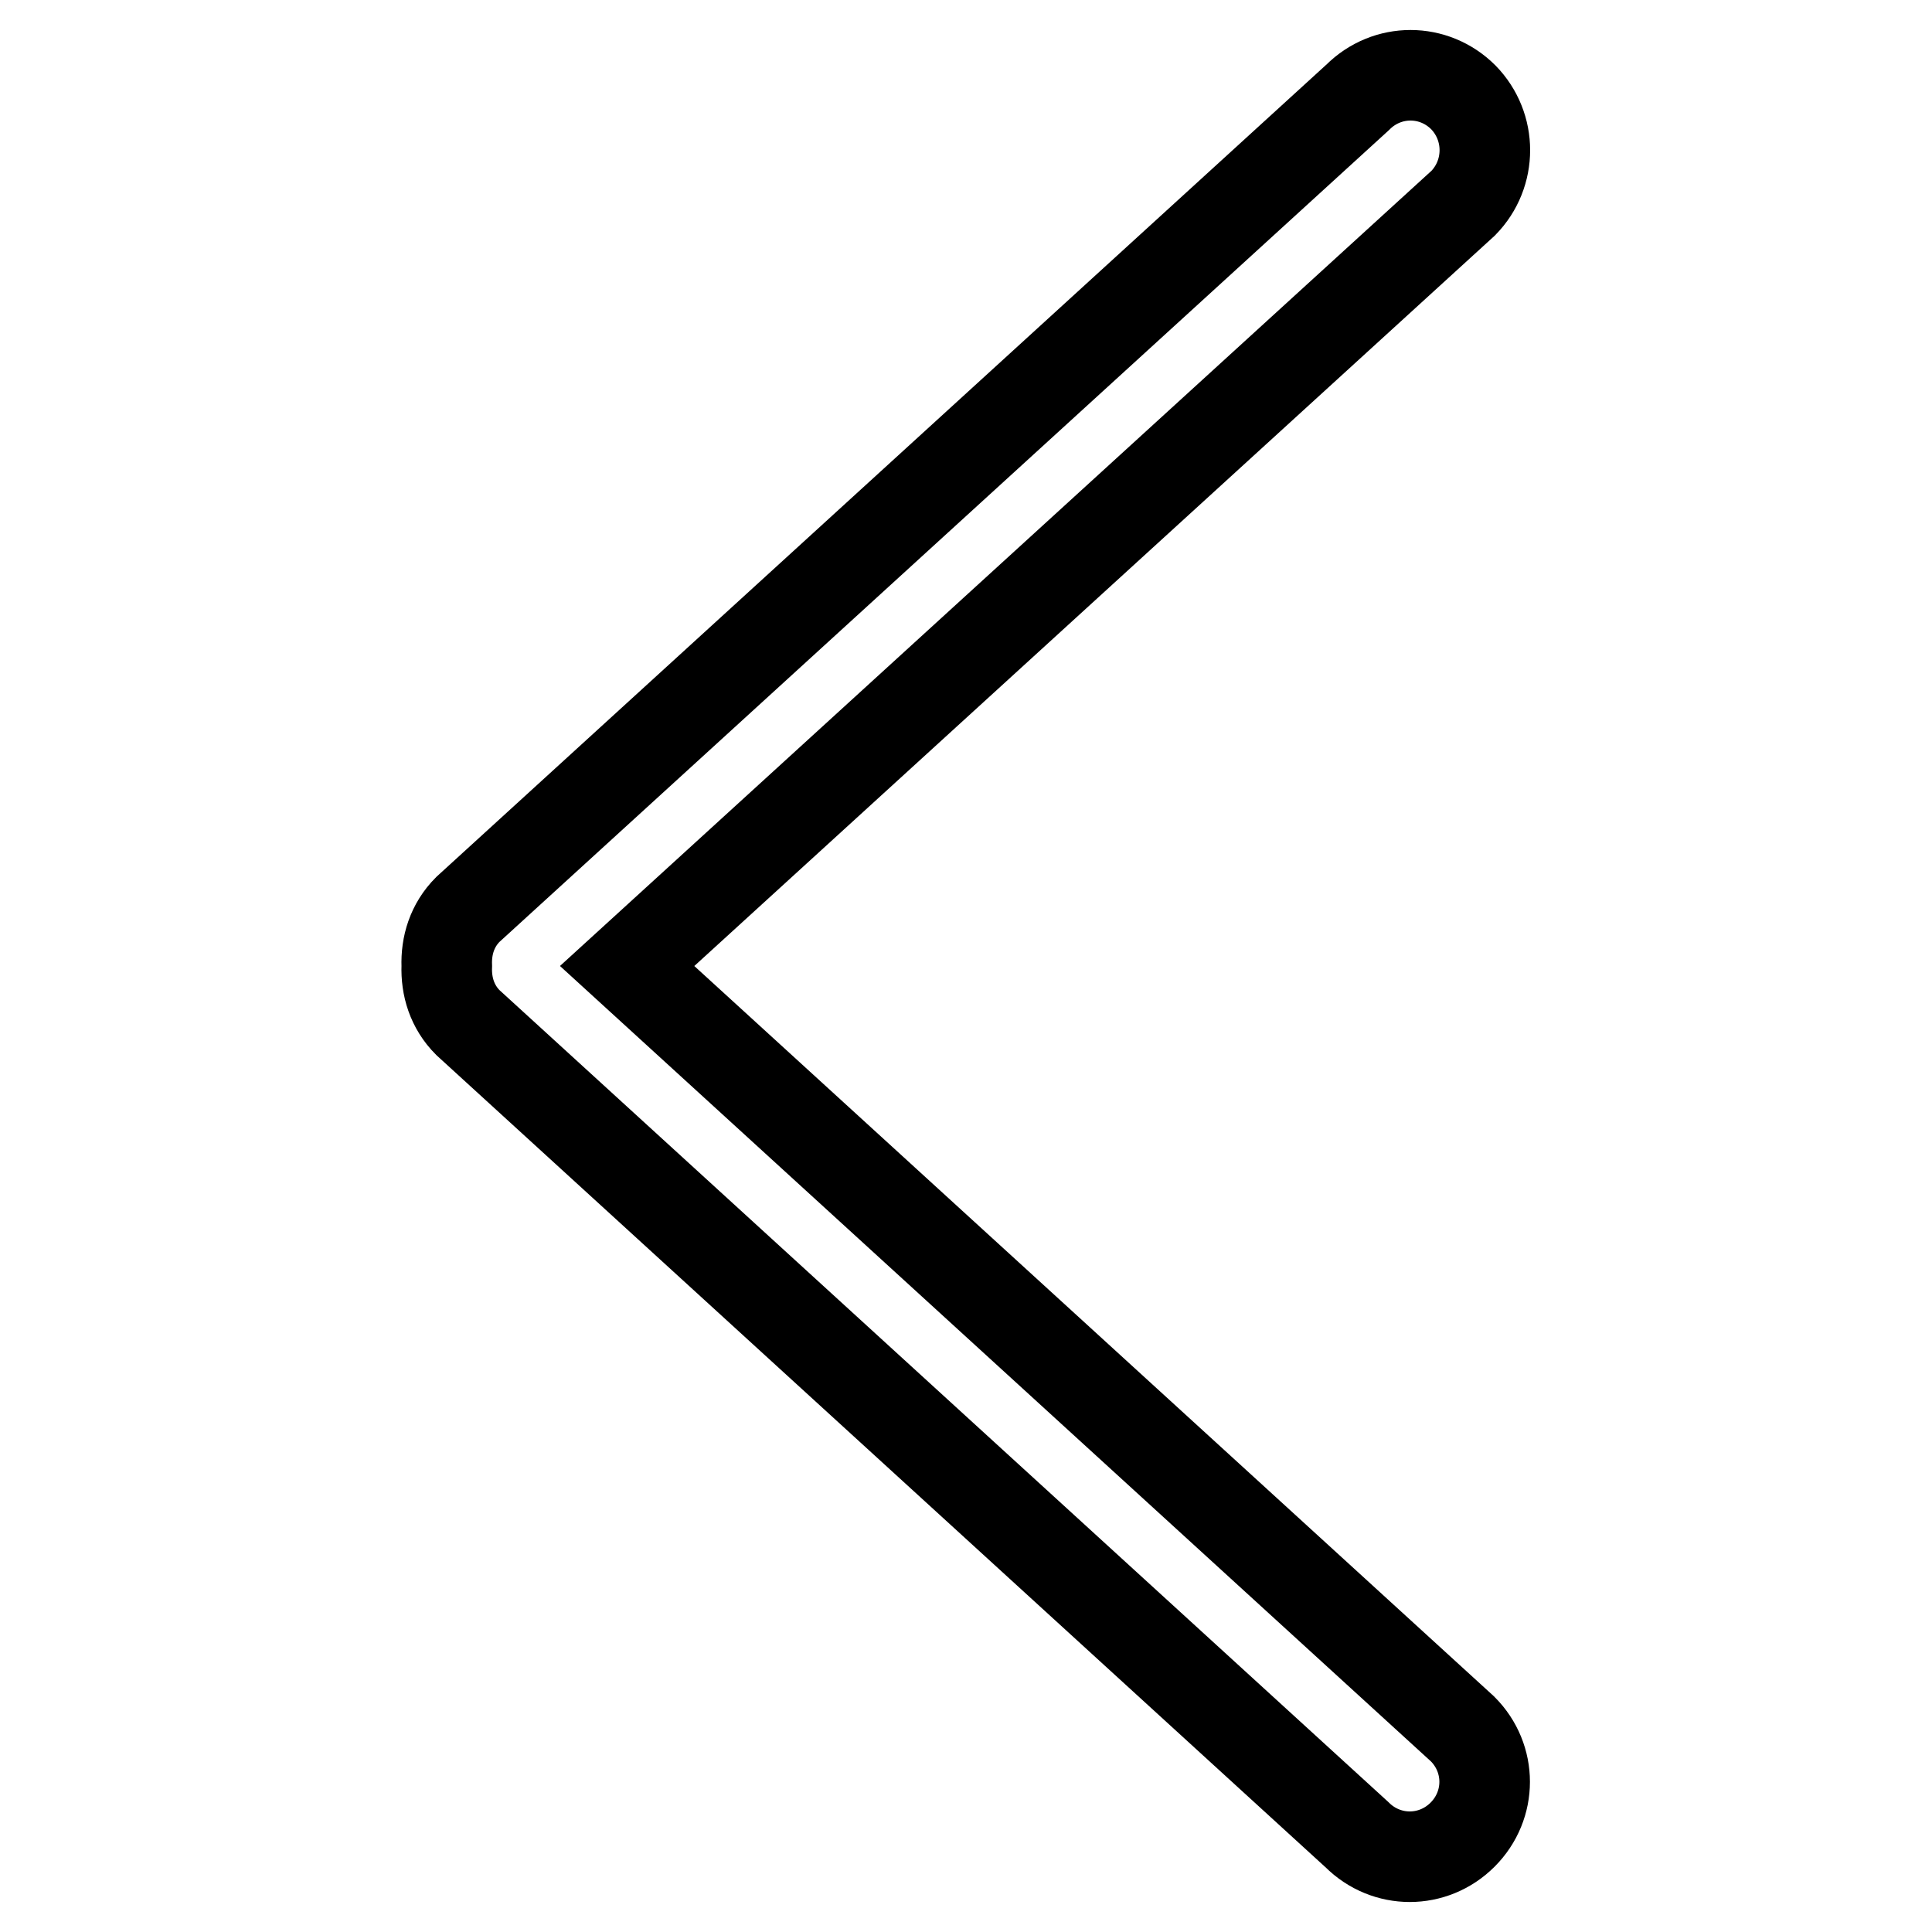 <?xml version="1.0" encoding="utf-8"?>
<!-- Svg Vector Icons : http://www.onlinewebfonts.com/icon -->
<!DOCTYPE svg PUBLIC "-//W3C//DTD SVG 1.1//EN" "http://www.w3.org/Graphics/SVG/1.1/DTD/svg11.dtd">
<svg version="1.1" xmlns="http://www.w3.org/2000/svg" xmlns:xlink="http://www.w3.org/1999/xlink" x="0px" y="0px" viewBox="0 0 256 256" enable-background="new 0 0 256 256" xml:space="preserve">
<g> <path stroke-width="12" fill-opacity="0" stroke="#000000"  d="M193.9,26.9L83.1,128l110.7,101.1c3.9,3.9,3.9,10.1,0,14c-3.9,3.9-10.1,3.9-14,0L62,135.5 c-2.1-2.1-2.9-4.8-2.8-7.5c-0.1-2.7,0.7-5.4,2.8-7.5L179.9,12.9c3.9-3.9,10.1-3.9,14,0C197.7,16.8,197.7,23,193.9,26.9z"/></g>
</svg>